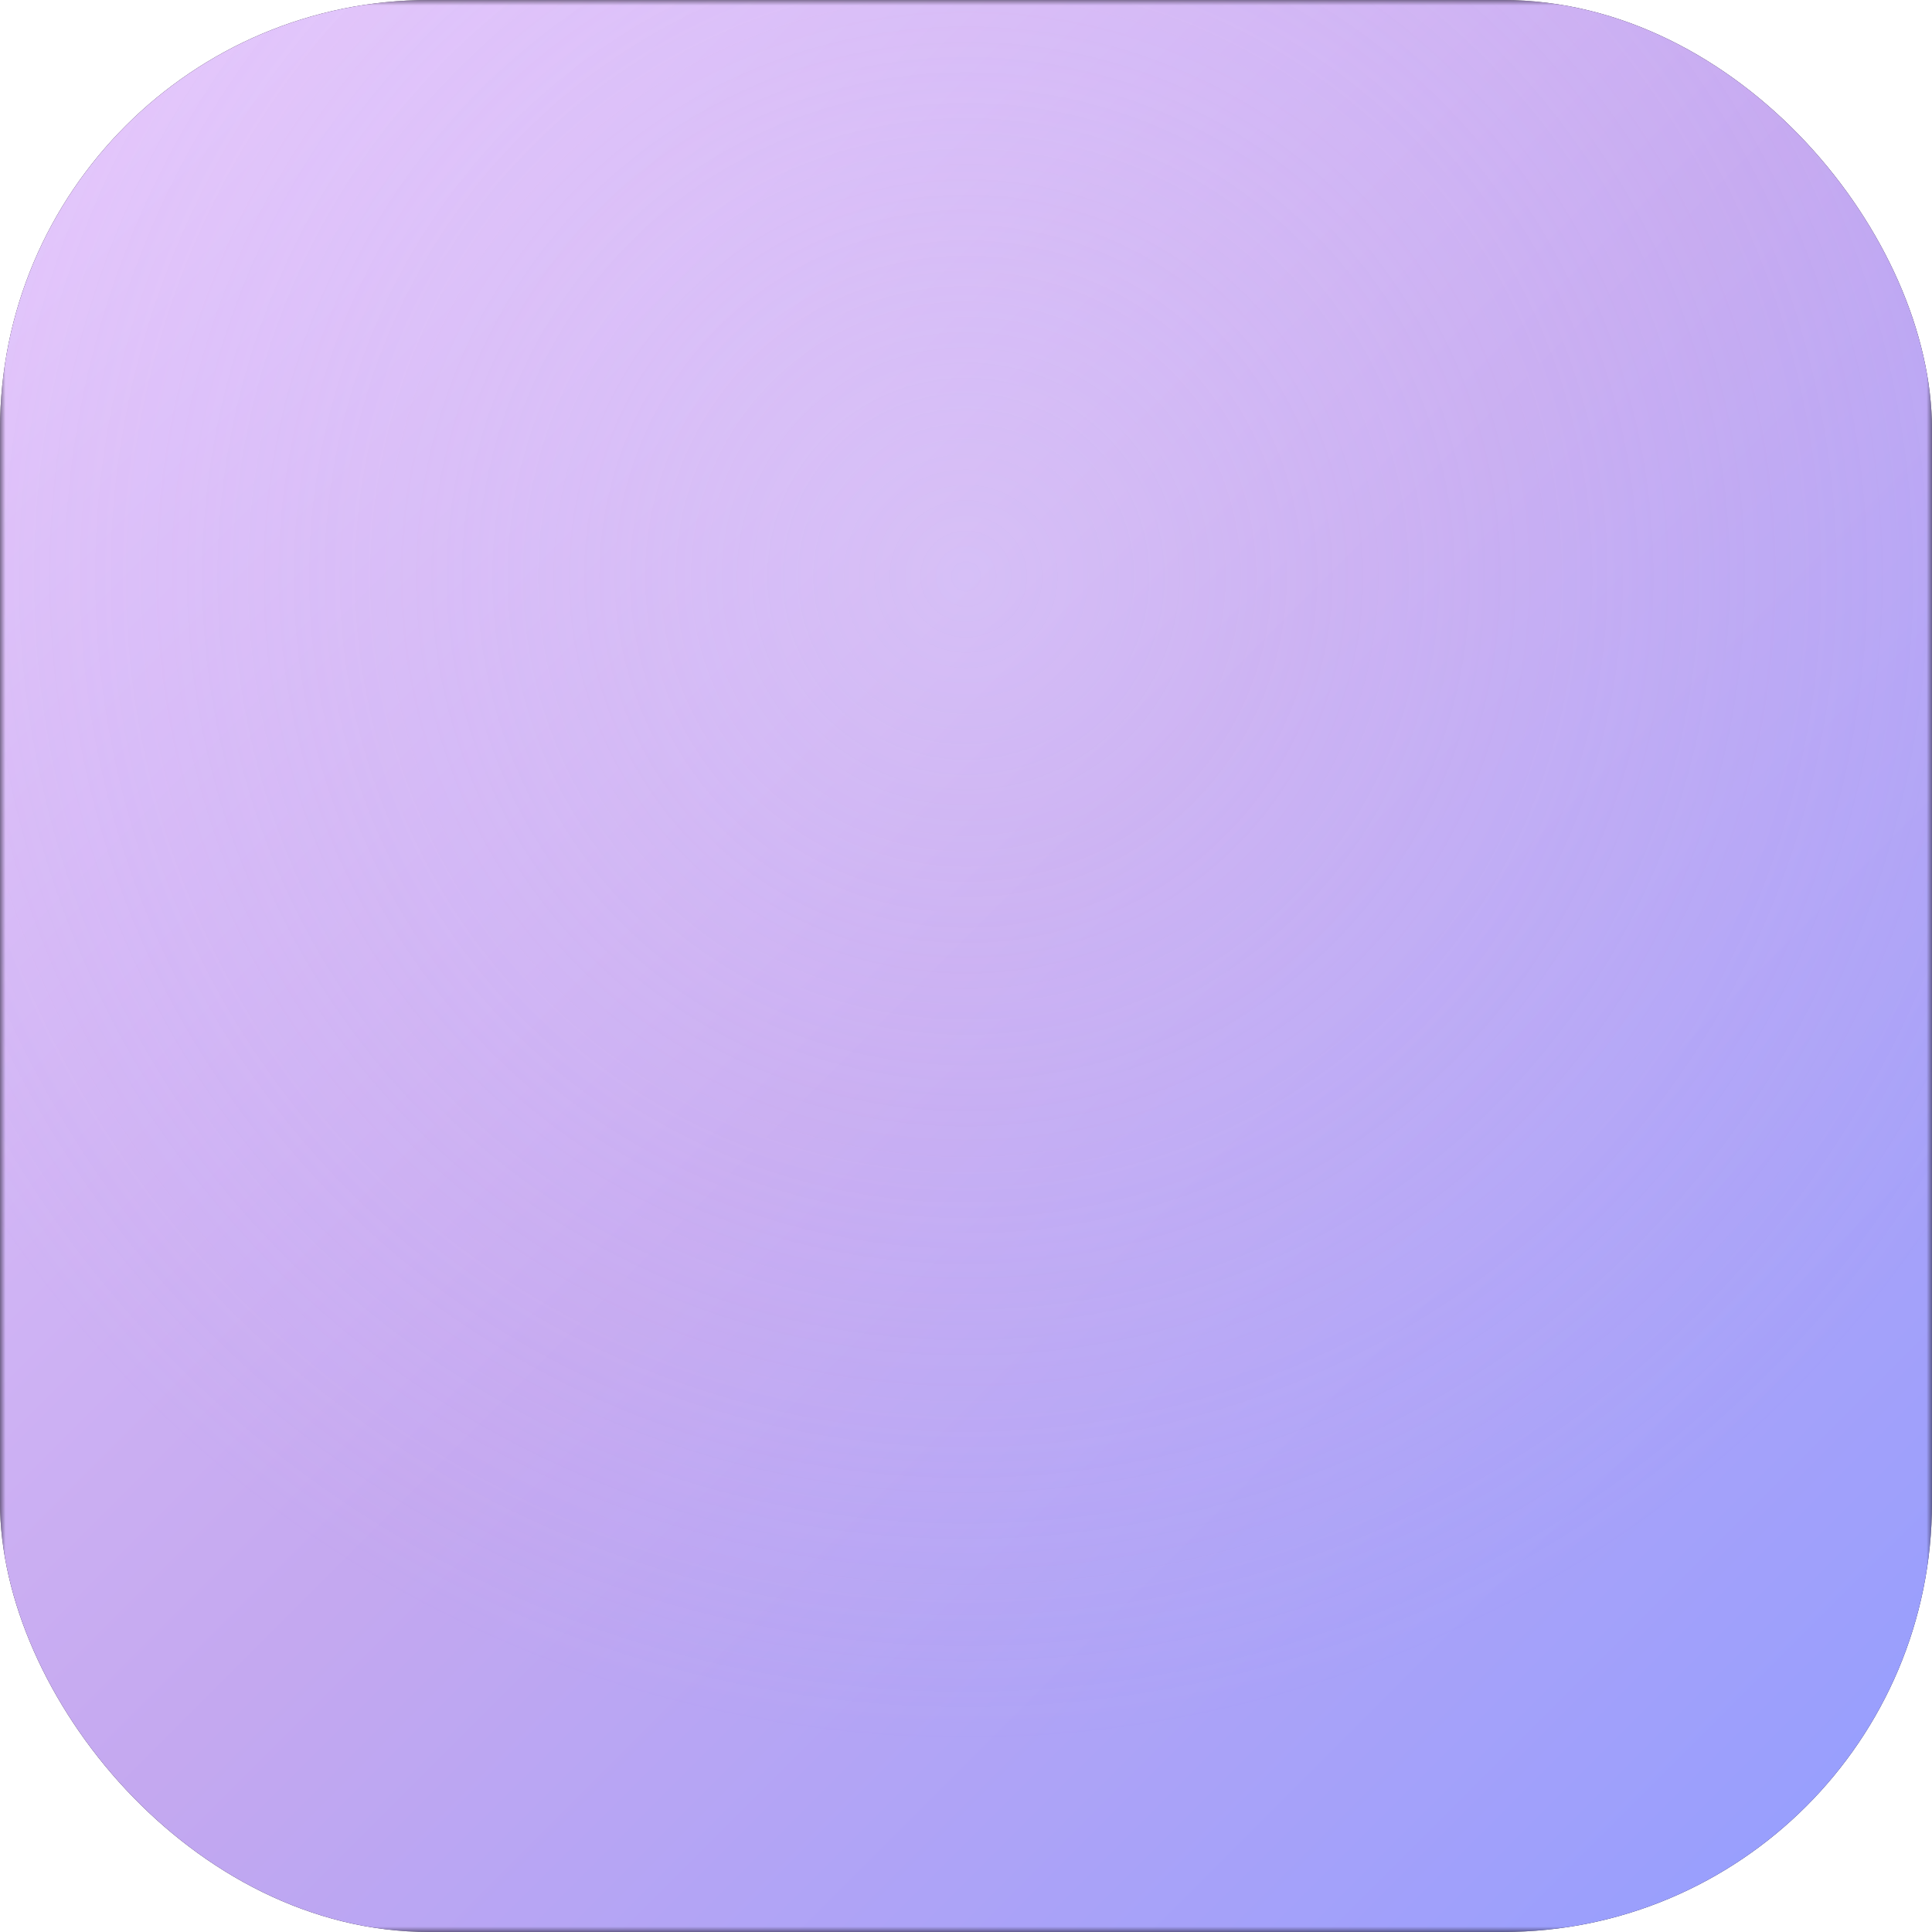 <svg xmlns="http://www.w3.org/2000/svg" viewBox="0 0 180 180">
  <defs>
    <linearGradient id="appleGradient" x1="0%" y1="0%" x2="100%" y2="100%">
      <stop offset="0%" stop-color="#e7cafd"/>
      <stop offset="50%" stop-color="#c4a8f0"/>
      <stop offset="100%" stop-color="#929dff"/>
    </linearGradient>
    <radialGradient id="appleGlow" cx="50%" cy="30%" r="60%">
      <stop offset="0%" stop-color="#f0e4ff" stop-opacity="0.3"/>
      <stop offset="100%" stop-color="#e7cafd" stop-opacity="0"/>
    </radialGradient>
    <mask id="appleMask">
      <rect width="180" height="180" fill="white"/>
      <circle cx="90" cy="68" r="20" fill="black"/>
      <path d="M77 68 L70 122 Q69 128 76 128 L104 128 Q111 128 110 122 L103 68 Z" fill="black"/>
    </mask>
  </defs>
  <rect width="180" height="180" rx="40" fill="#1a1625"/>
  <rect width="180" height="180" rx="40" fill="url(#appleGradient)" mask="url(#appleMask)"/>
  <rect width="180" height="180" rx="40" fill="url(#appleGlow)" mask="url(#appleMask)"/>
</svg>
